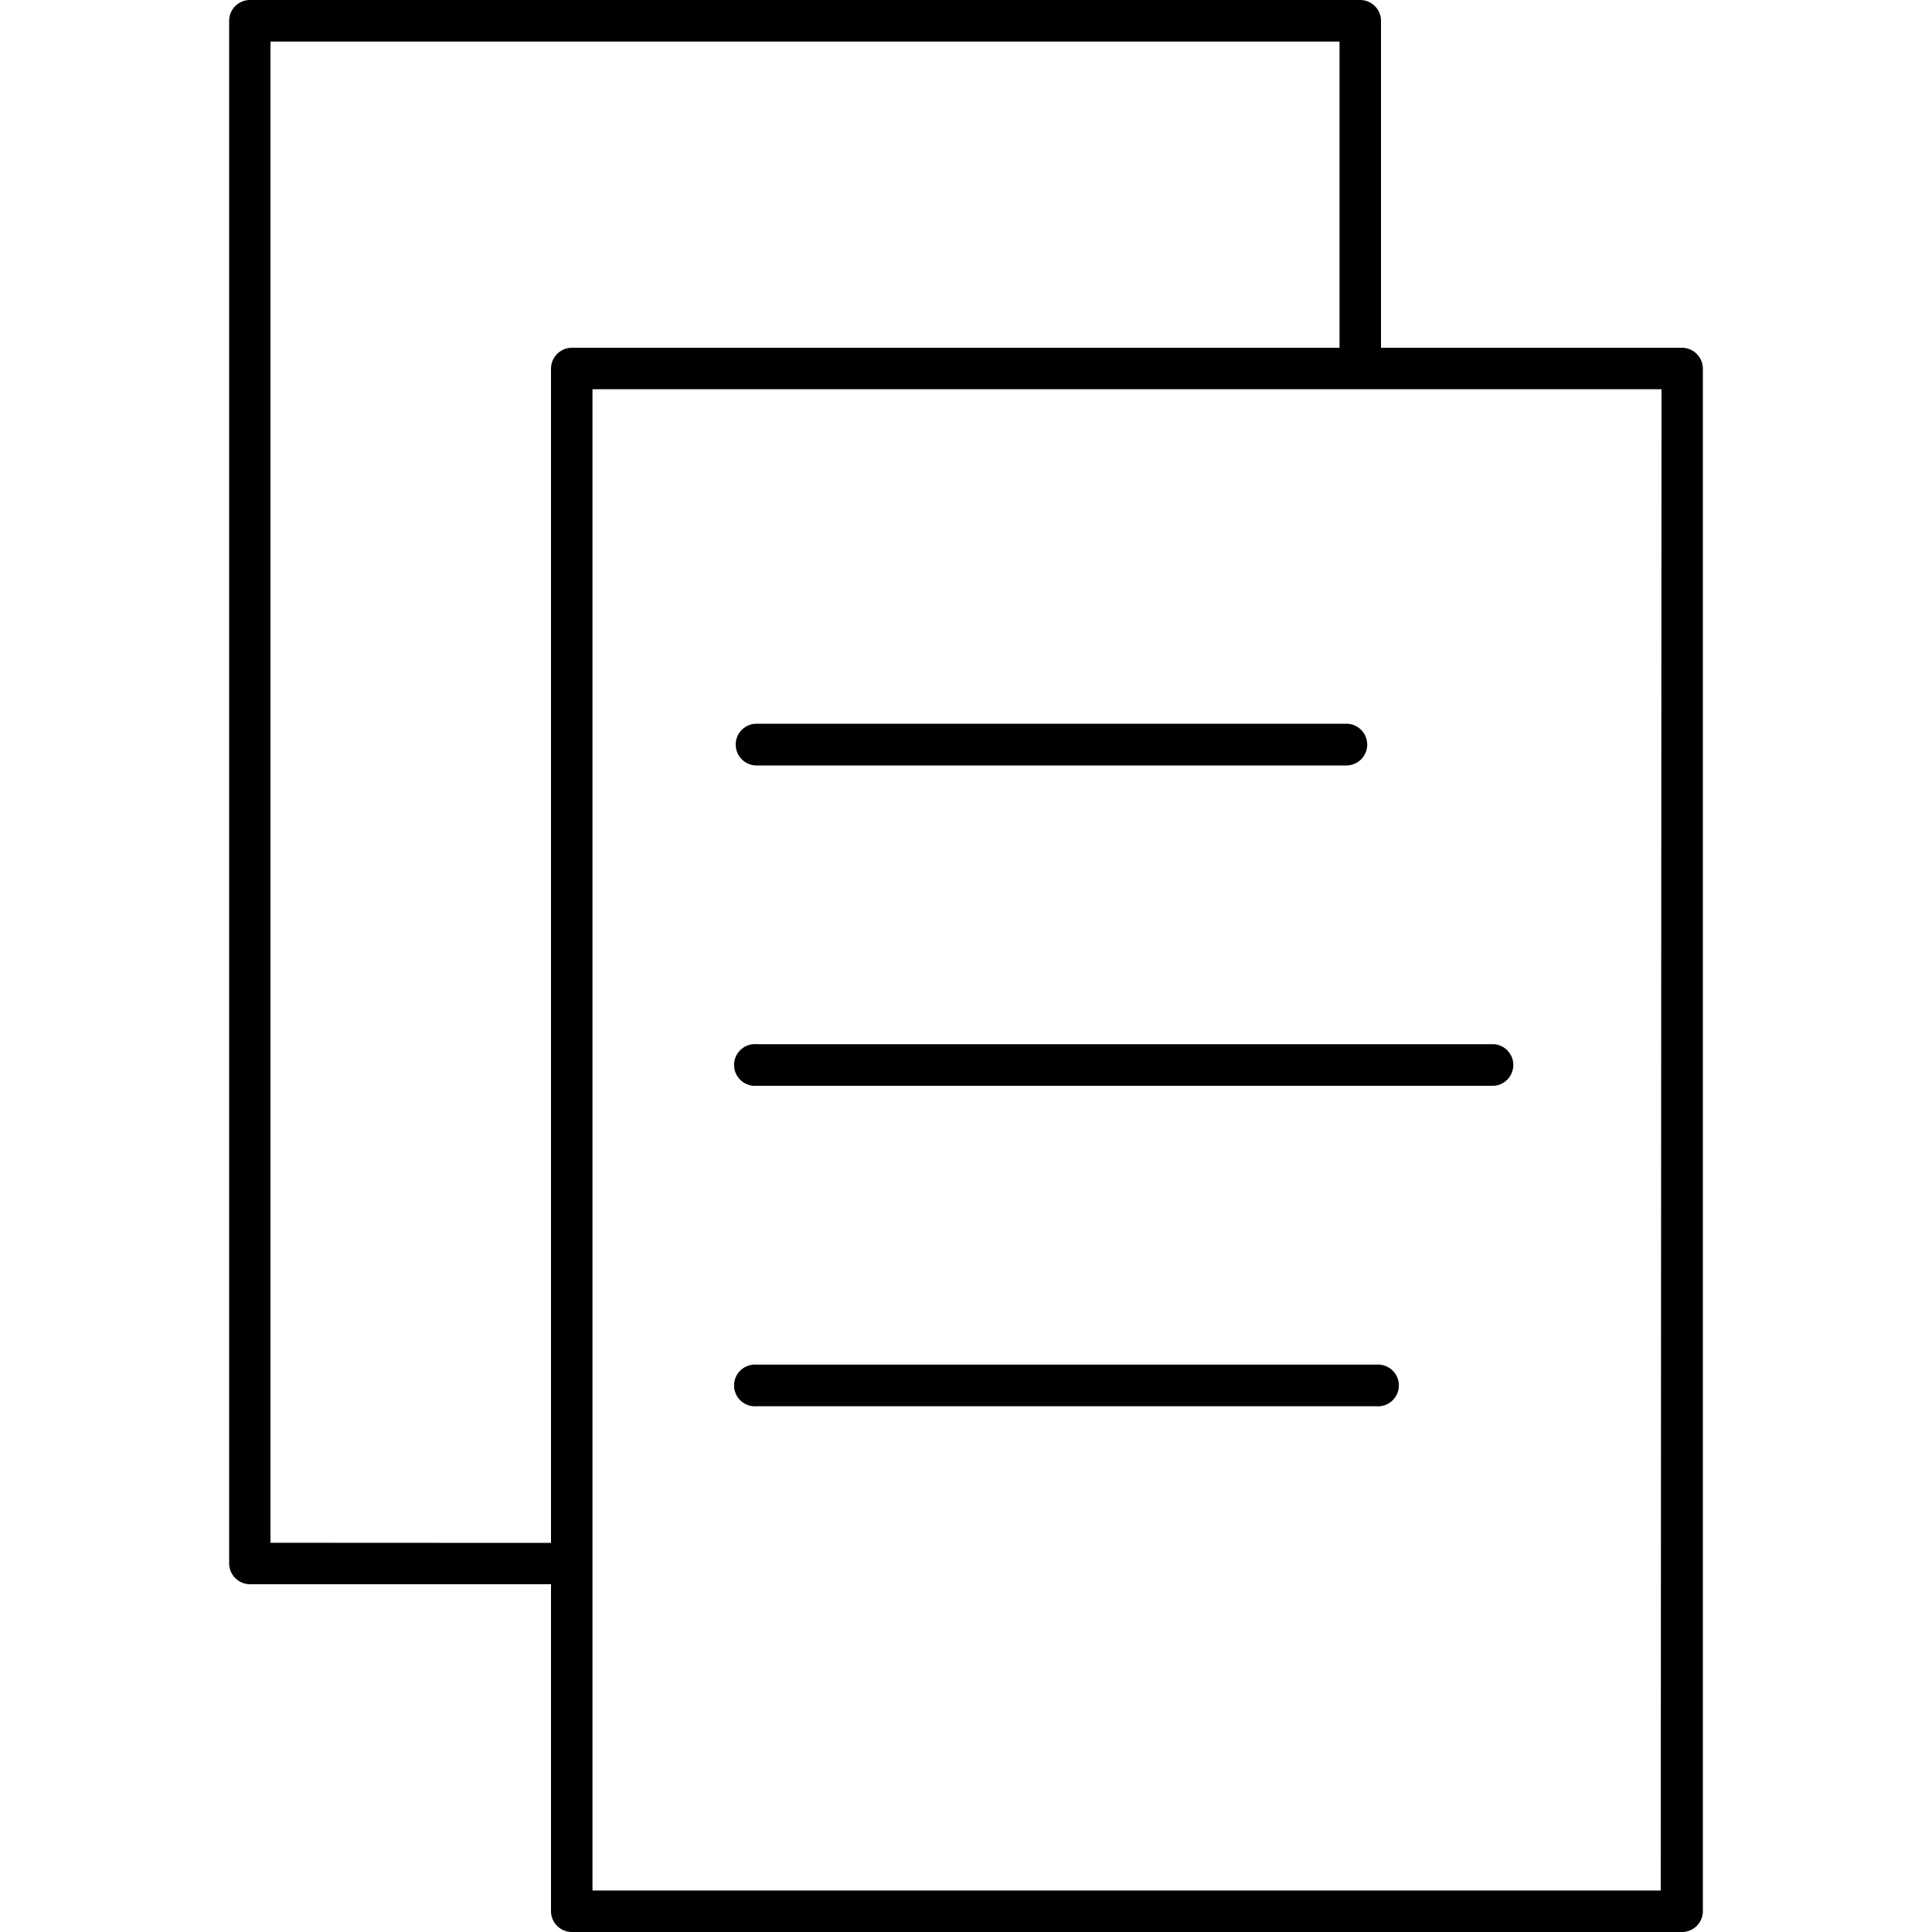 <svg xmlns="http://www.w3.org/2000/svg" viewBox="0 0 150 150"><path d="M130.59,27H107.22V1.62A1.62,1.62,0,0,0,105.6,0H19.41a1.62,1.62,0,0,0-1.62,1.62V121.39A1.63,1.63,0,0,0,19.41,123H42.78v25.37A1.62,1.62,0,0,0,44.4,150h86.19a1.62,1.62,0,0,0,1.62-1.62V28.61A1.63,1.63,0,0,0,130.59,27ZM21,119.78V3.23h83V27H44.4a1.63,1.63,0,0,0-1.62,1.62v91.17Zm107.94,27H46V30.22h83Z"/><path d="M58.74,59.43h45.79a1.62,1.62,0,0,0,0-3.24H58.74a1.62,1.62,0,0,0,0,3.24Z"/><path d="M58.74,109.18h48.12a1.62,1.62,0,1,0,0-3.23H58.74a1.62,1.62,0,1,0,0,3.23Z"/><path d="M58.74,84.3H116a1.62,1.62,0,0,0,0-3.23H58.74a1.62,1.62,0,1,0,0,3.23Z"/></svg>